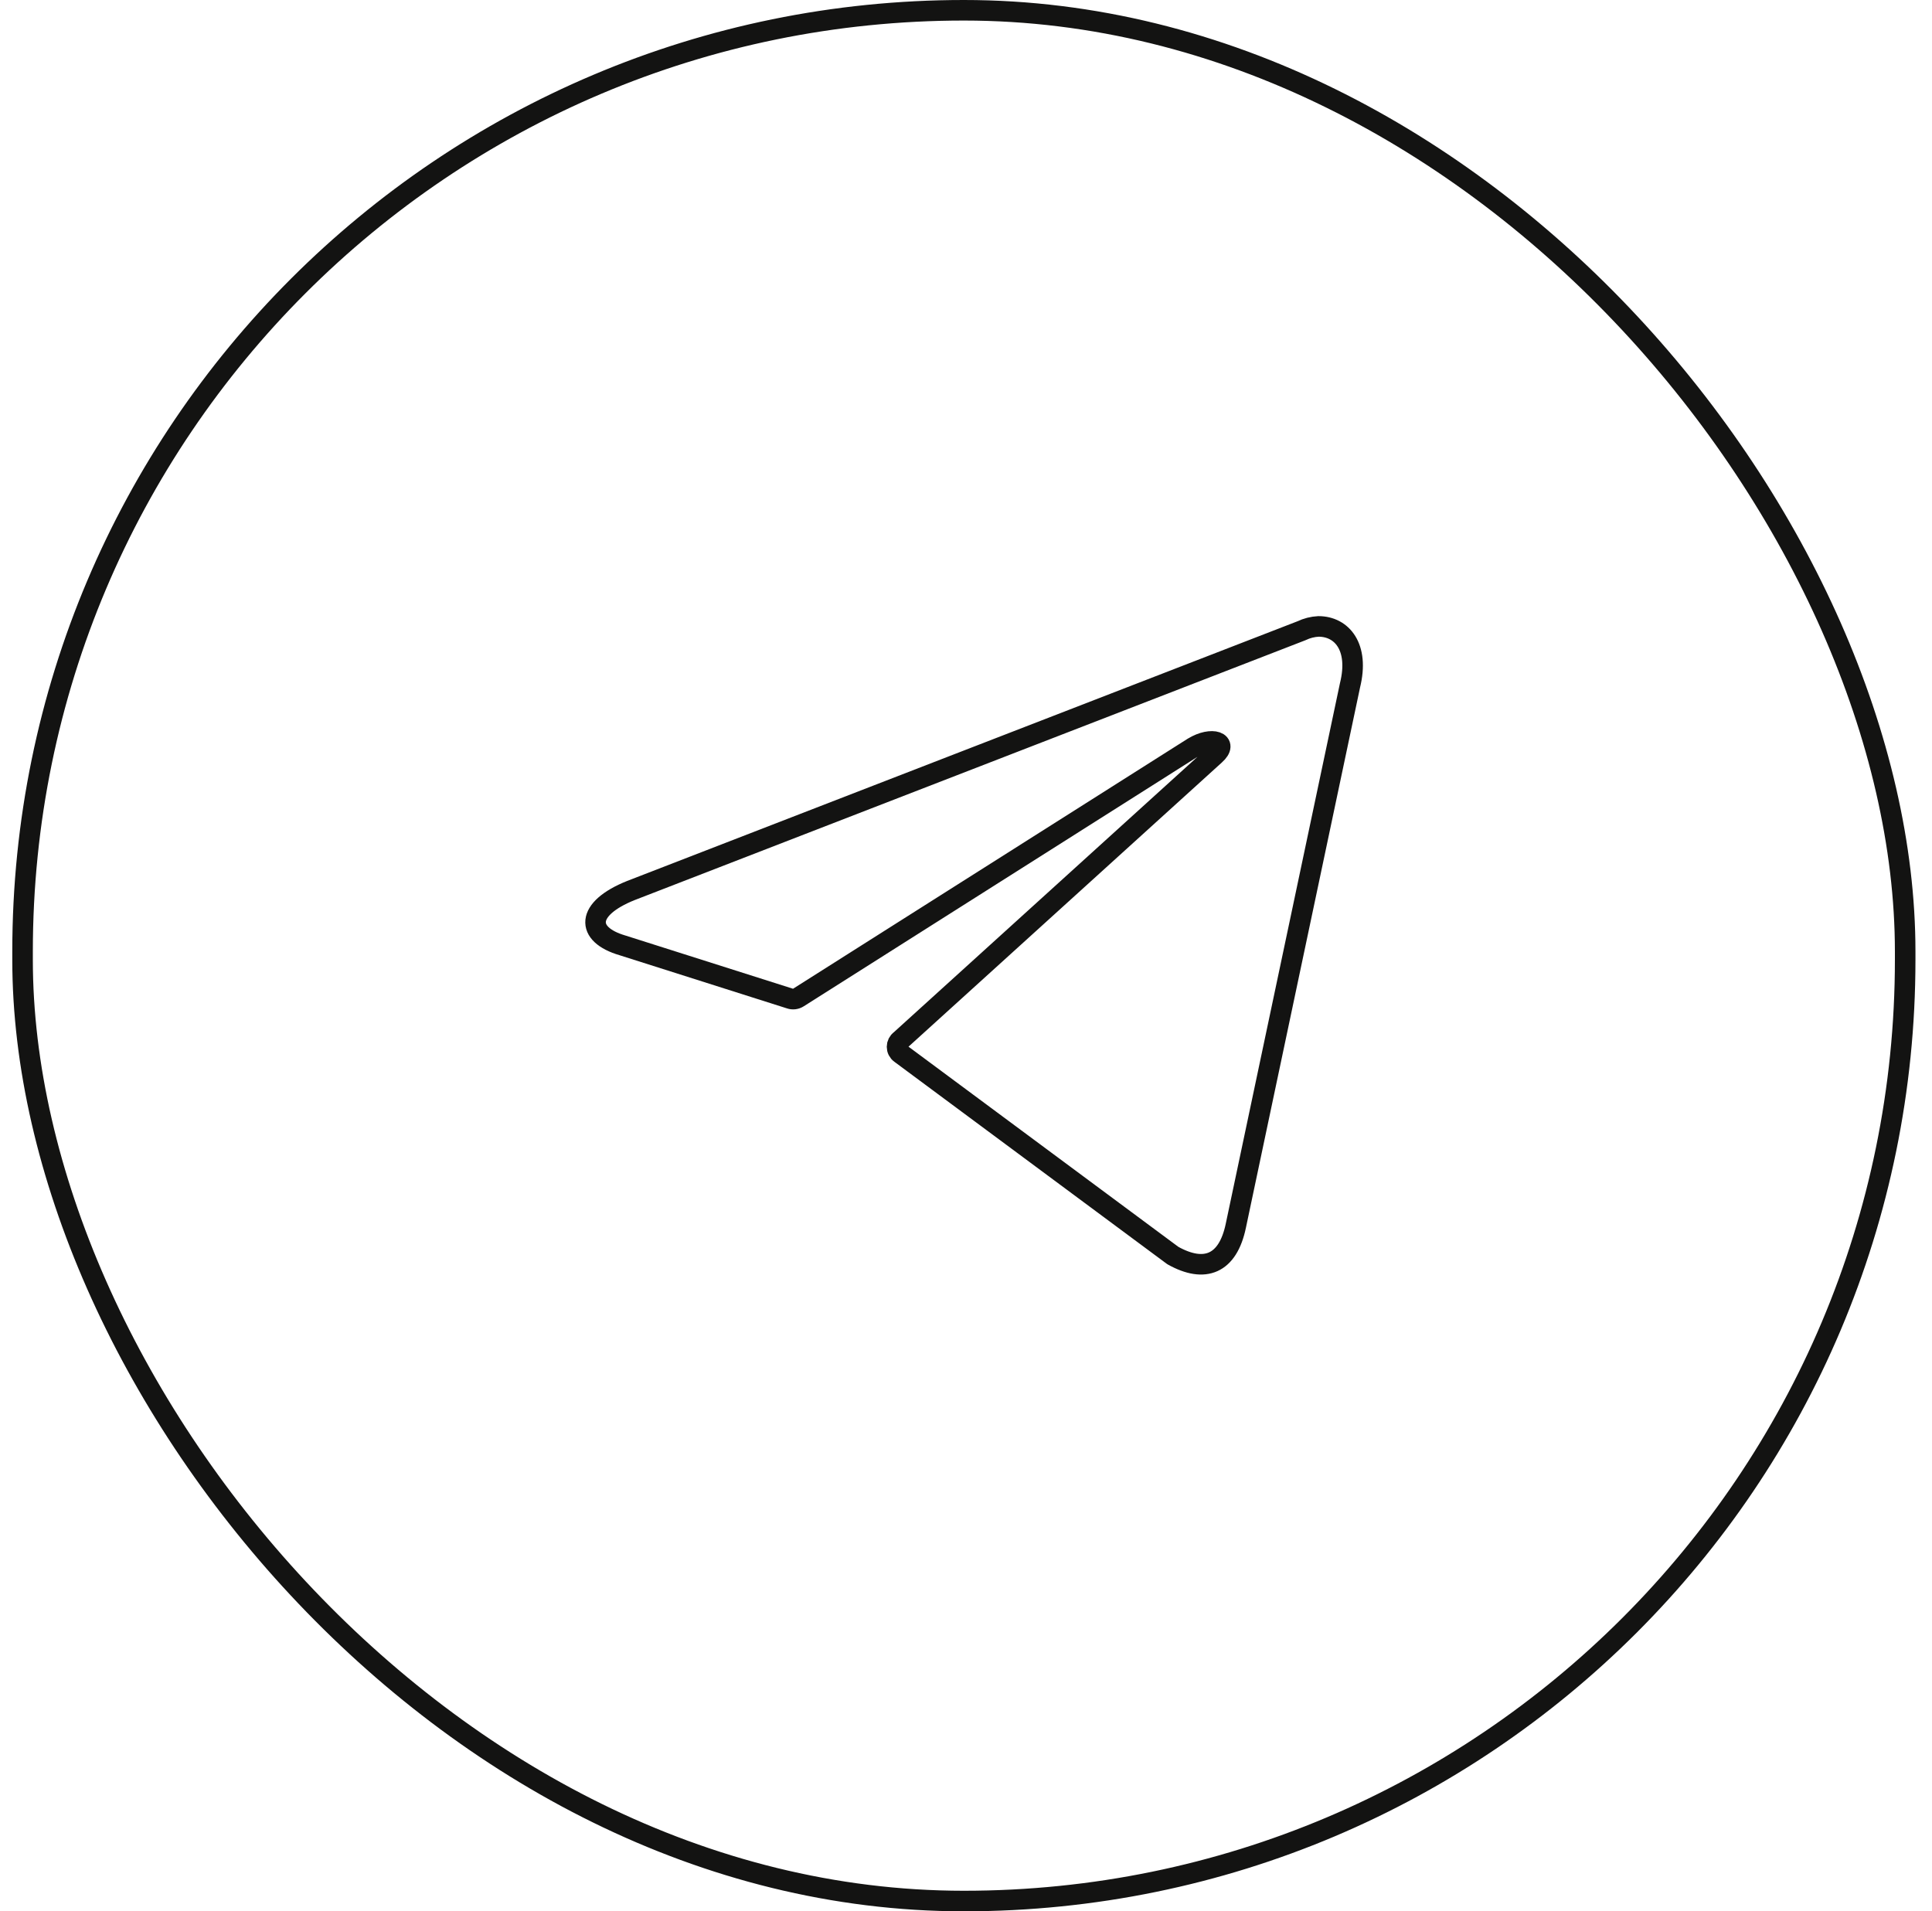 <?xml version="1.0" encoding="UTF-8"?> <svg xmlns="http://www.w3.org/2000/svg" width="94" height="93" viewBox="0 0 94 93" fill="none"> <rect x="1.098" y="0.5" width="91.597" height="92" rx="45.799" stroke="#131312"></rect> <path d="M64.151 30.48C65.286 30.48 66.143 31.48 65.685 33.34L60.129 59.64C59.74 61.51 58.615 61.96 57.062 61.09L43.81 51.26C43.758 51.223 43.717 51.174 43.688 51.118C43.659 51.061 43.644 50.998 43.644 50.935C43.644 50.871 43.659 50.809 43.688 50.752C43.717 50.696 43.758 50.647 43.81 50.61L59.113 36.73C59.81 36.11 58.964 35.81 58.048 36.37L38.841 48.54C38.783 48.578 38.717 48.602 38.648 48.611C38.579 48.62 38.509 48.613 38.443 48.59L30.288 46C28.476 45.47 28.476 44.22 30.697 43.33L63.325 30.69C63.584 30.565 63.865 30.494 64.151 30.48V30.48Z" stroke="#131312" stroke-linecap="round" stroke-linejoin="round"></path> </svg> 